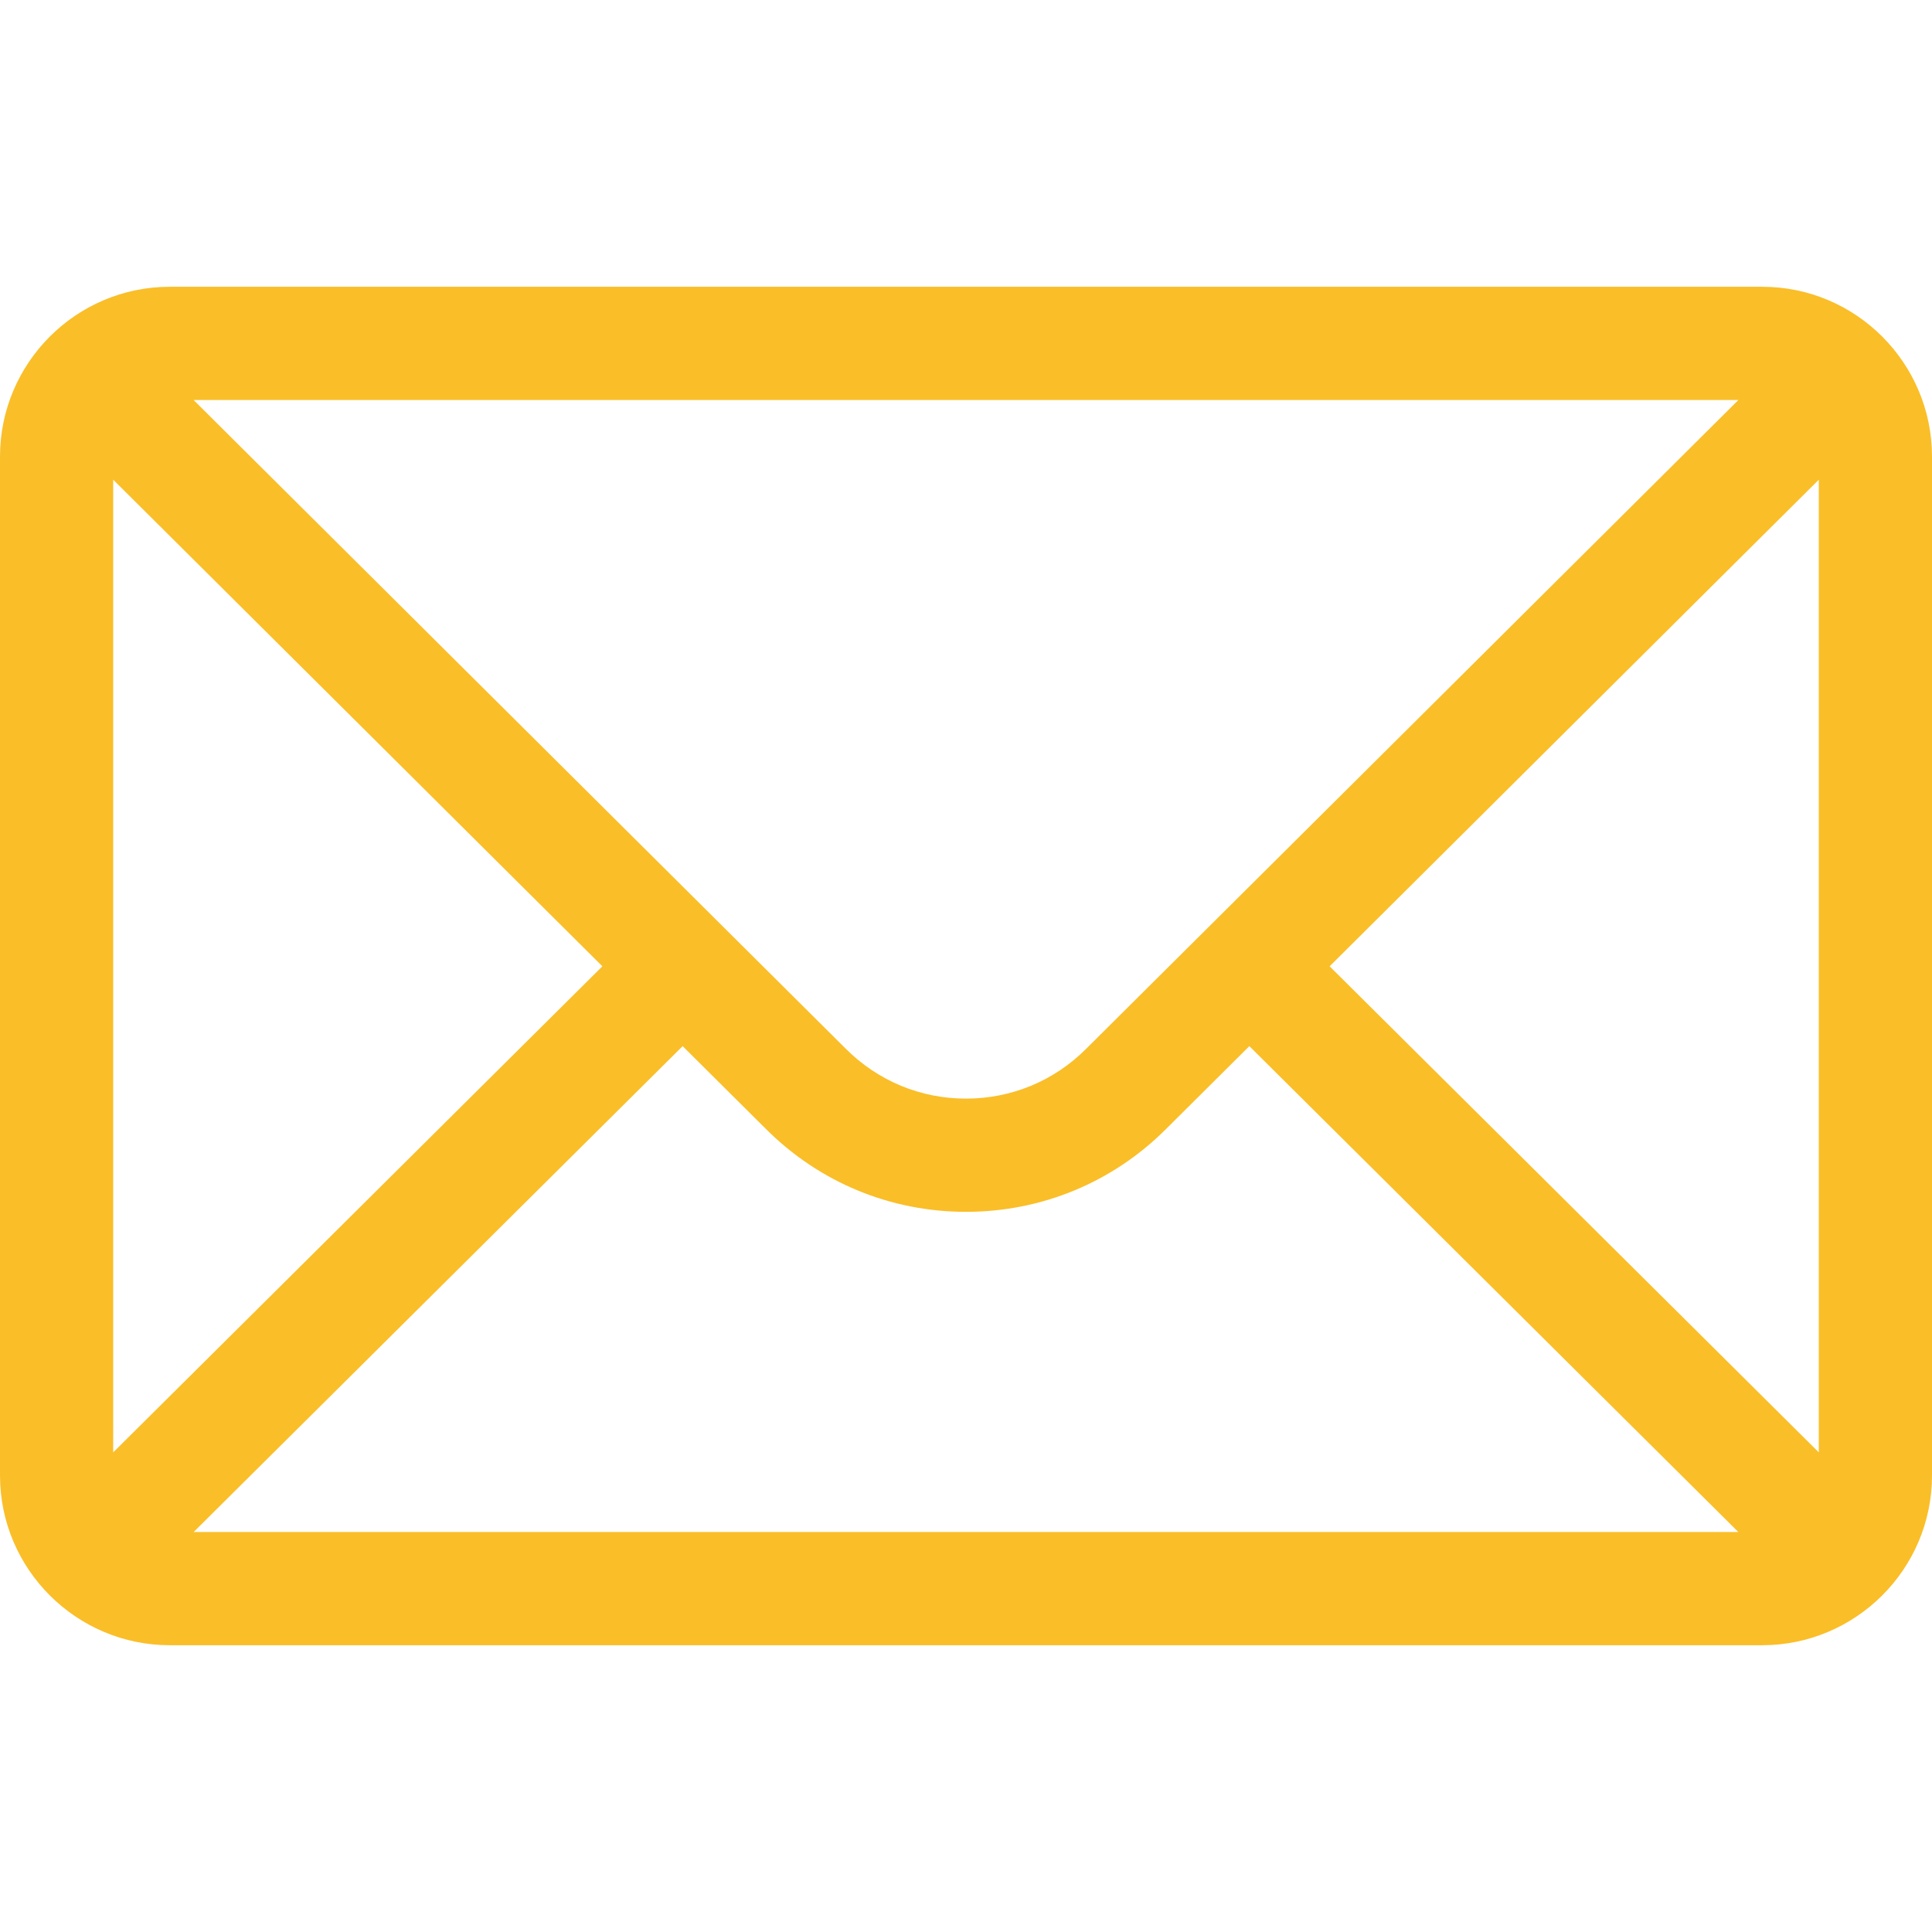 <?xml version="1.0" encoding="UTF-8"?> <svg xmlns="http://www.w3.org/2000/svg" width="211" height="211" viewBox="0 0 211 211" fill="none"> <path d="M192.455 31.32H18.545C8.299 31.32 0 39.67 0 49.865V161.135C0 171.39 8.36 179.68 18.545 179.68H192.455C202.616 179.68 211 171.425 211 161.135V49.865C211 39.689 202.734 31.32 192.455 31.32ZM189.858 43.684C186.069 47.452 120.865 112.313 118.613 114.553C115.11 118.056 110.454 119.984 105.5 119.984C100.546 119.984 95.89 118.055 92.375 114.541C90.861 113.035 26.376 48.89 21.142 43.684H189.858ZM12.363 158.618V52.389L65.788 105.533L12.363 158.618ZM21.15 167.316L74.554 114.252L83.645 123.295C89.483 129.133 97.244 132.348 105.5 132.348C113.756 132.348 121.517 129.133 127.344 123.306L136.446 114.252L189.85 167.316H21.15ZM198.637 158.618L145.212 105.533L198.637 52.389V158.618Z" fill="#FABE28"></path> </svg> 